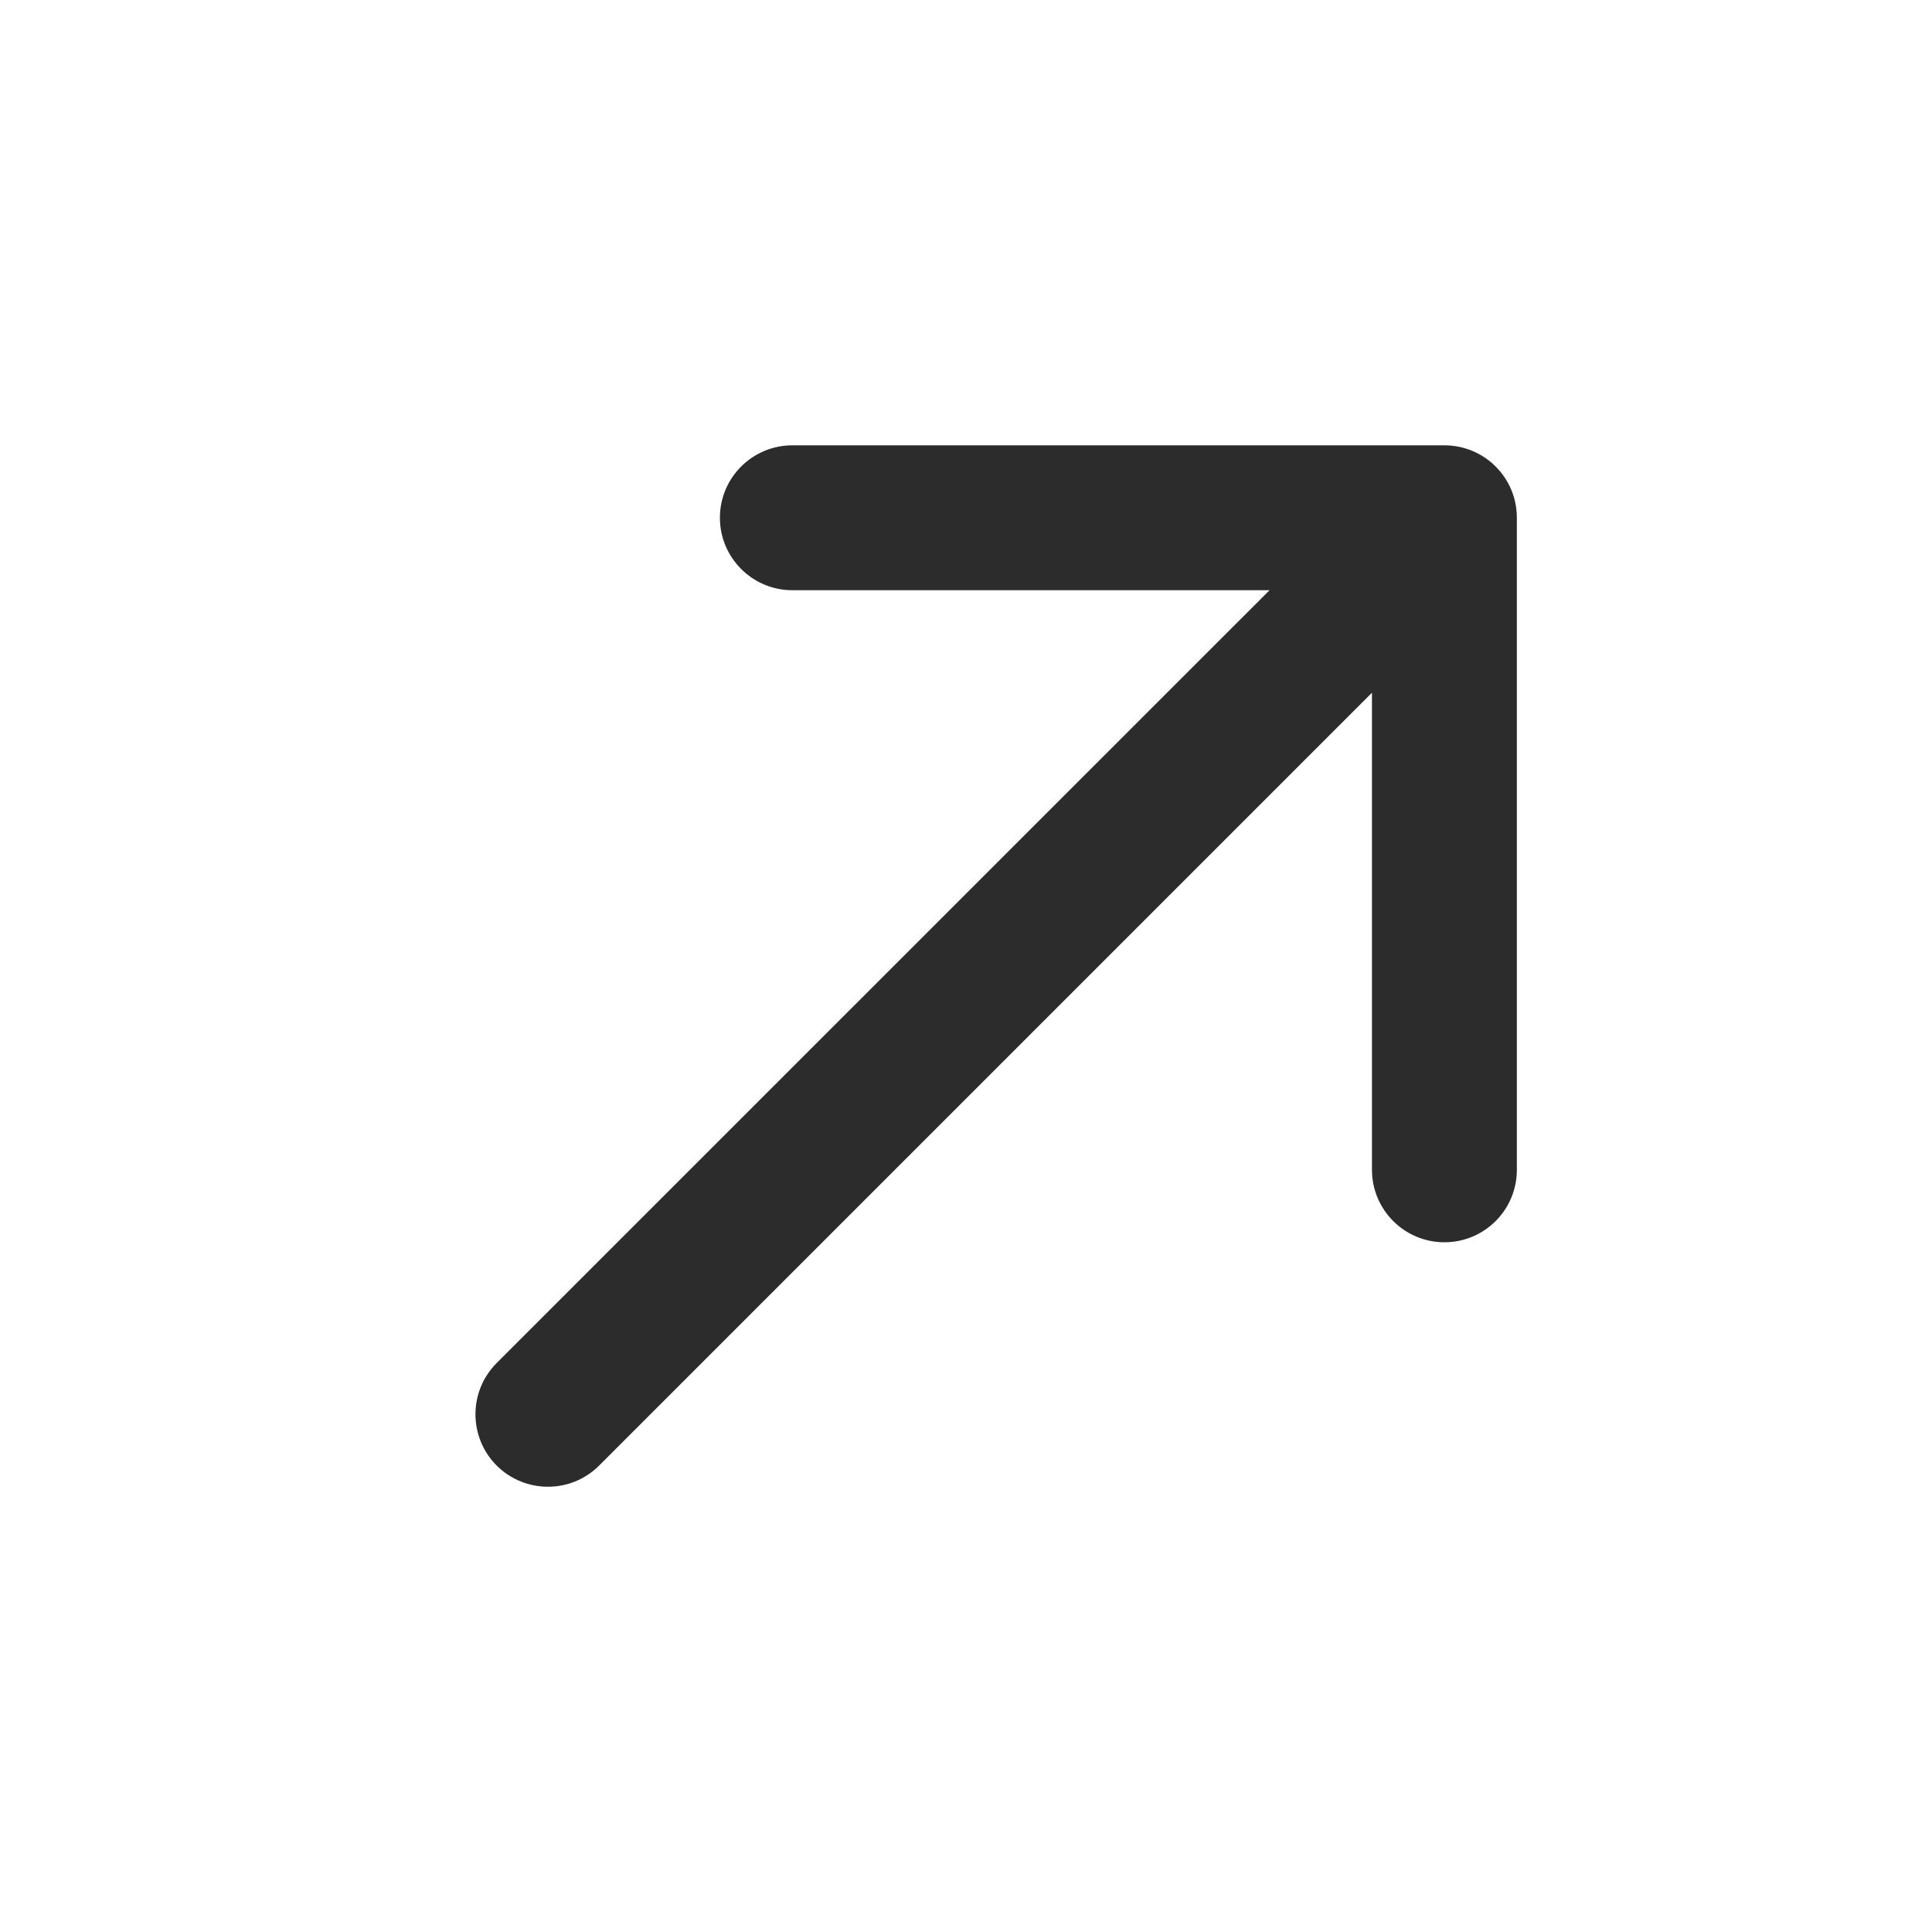<svg xmlns="http://www.w3.org/2000/svg" width="16" height="16" viewBox="0 0 16 16" fill="none">
<path d="M4.113 11.288C3.879 11.523 3.879 11.902 4.113 12.137C4.348 12.371 4.728 12.371 4.962 12.137L4.113 11.288ZM12.562 4.288C12.562 3.956 12.294 3.688 11.962 3.688L6.562 3.688C6.231 3.688 5.962 3.956 5.962 4.288C5.962 4.619 6.231 4.888 6.562 4.888L11.362 4.888L11.362 9.688C11.362 10.019 11.631 10.288 11.962 10.288C12.294 10.288 12.562 10.019 12.562 9.688L12.562 4.288ZM4.962 12.137L12.387 4.712L11.538 3.864L4.113 11.288L4.962 12.137Z" fill="#2C2C2C"/>
</svg>
